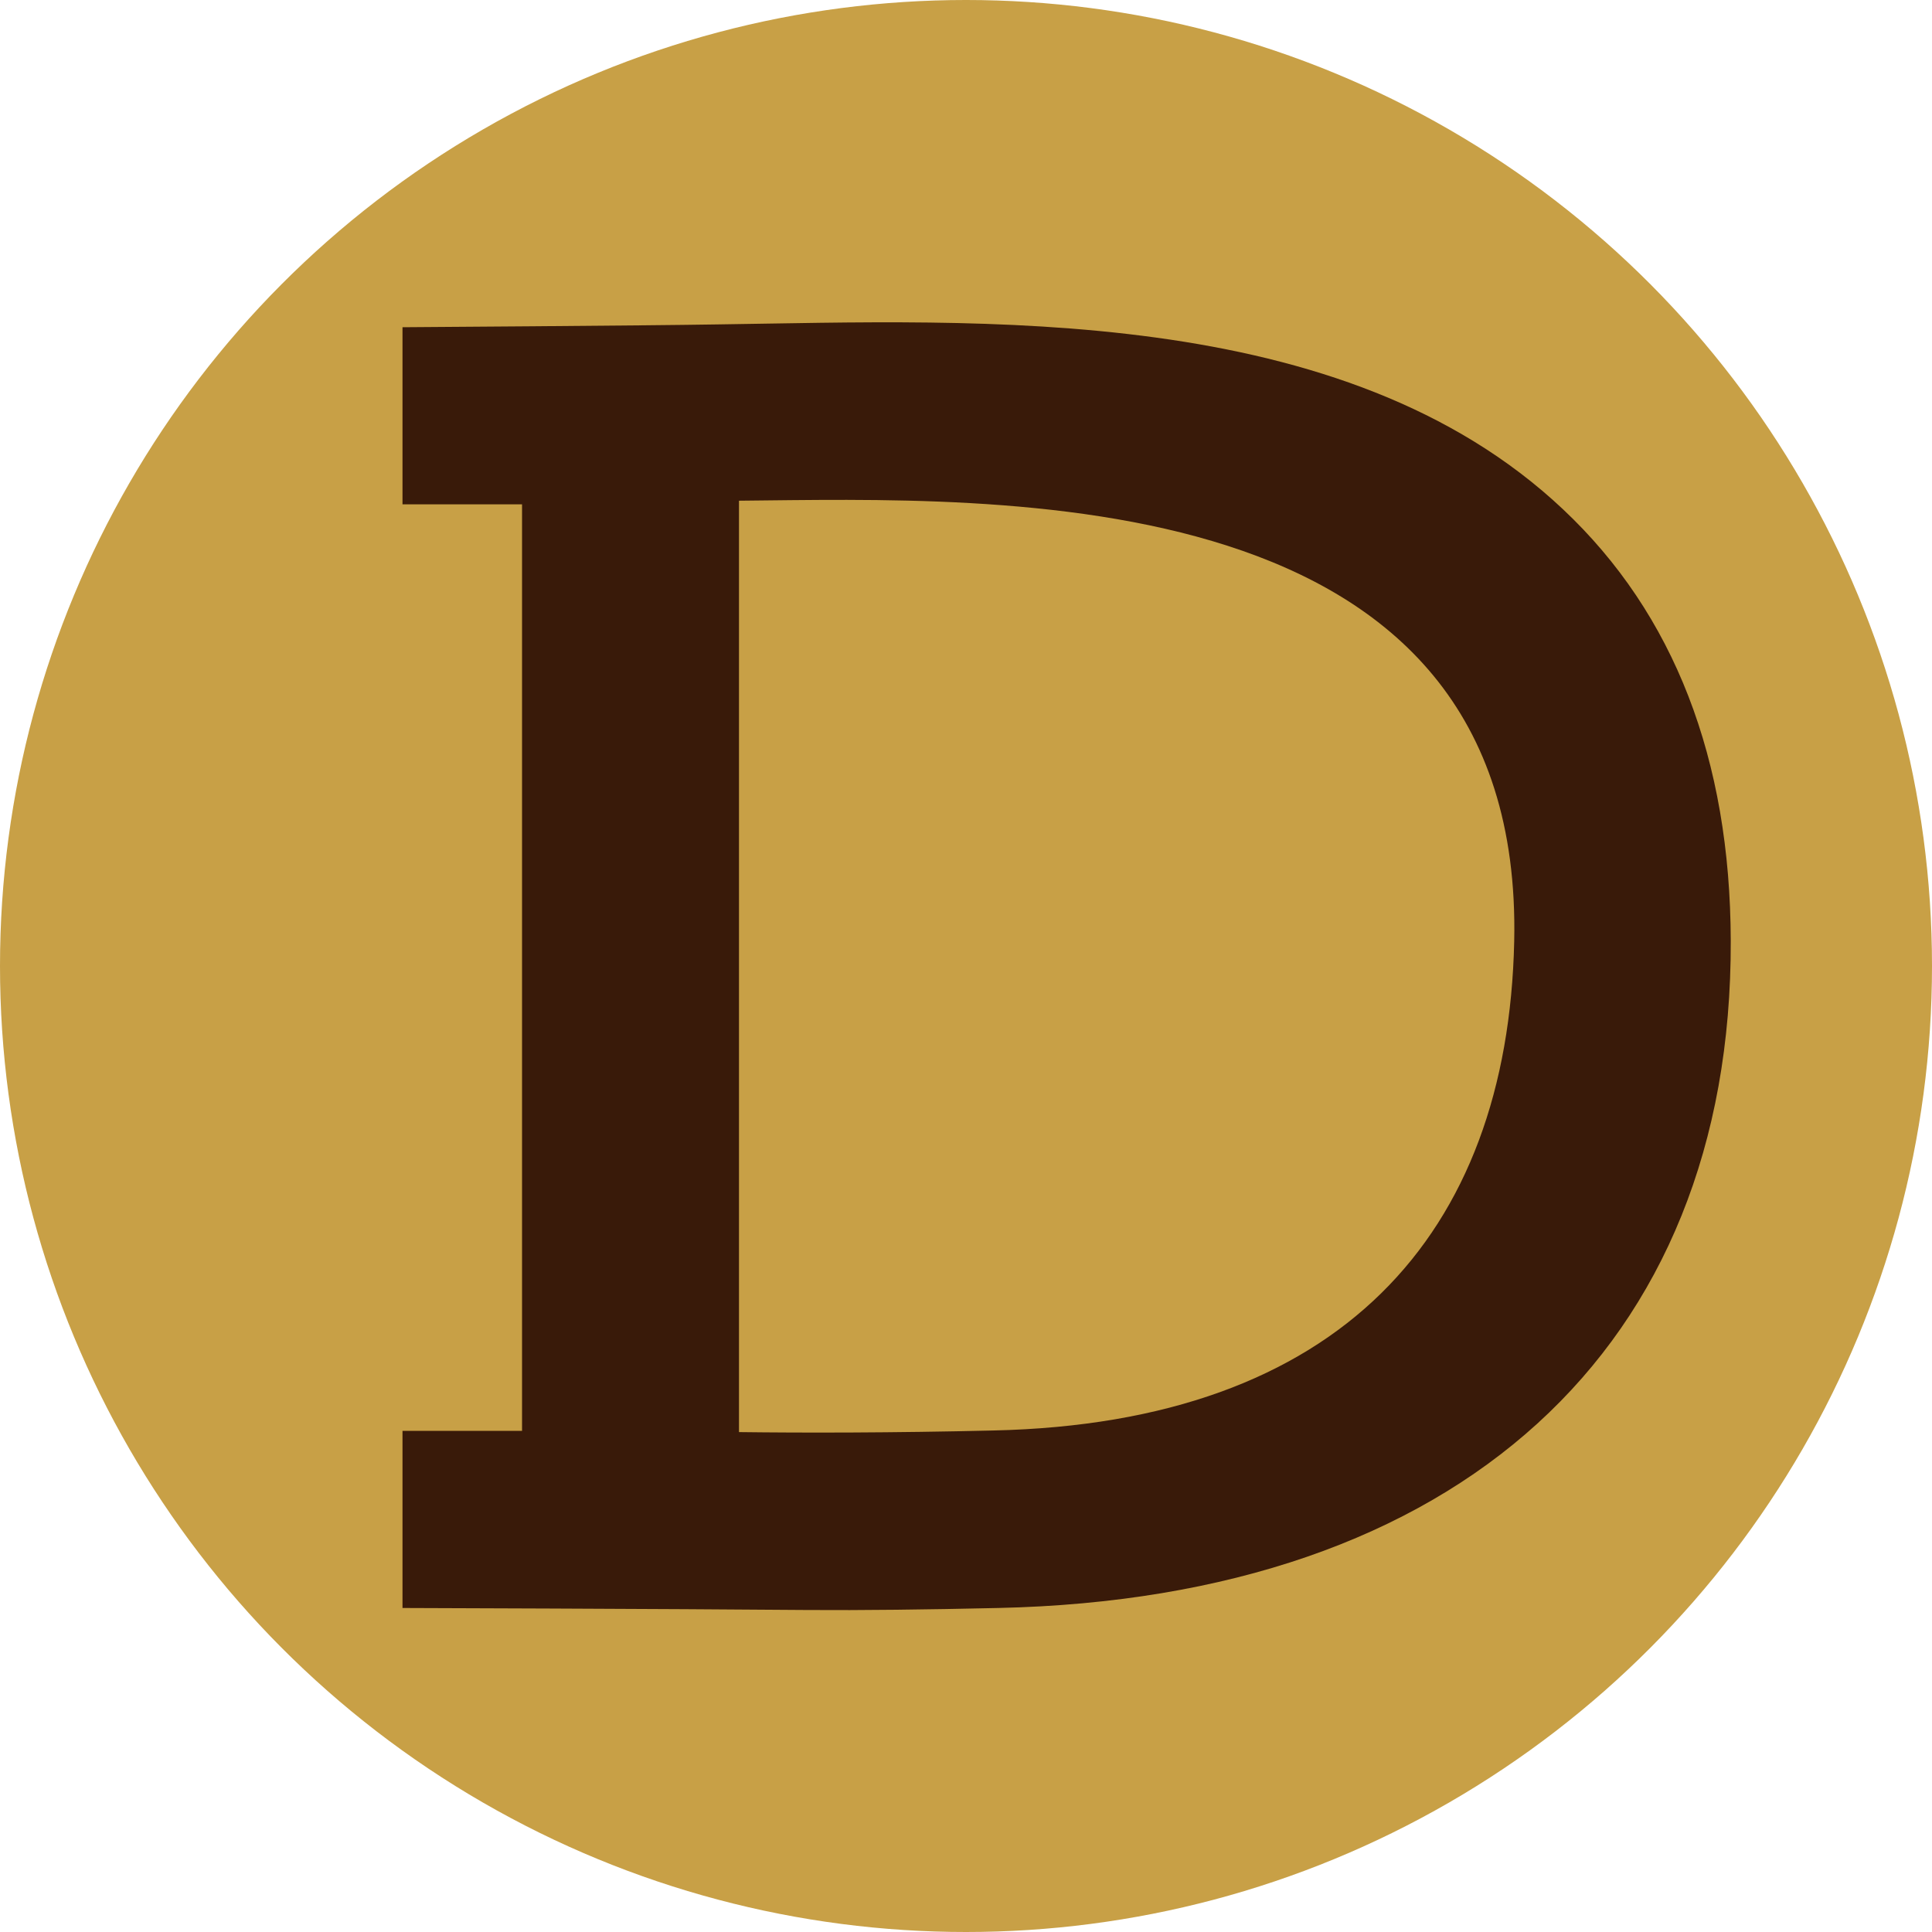 <?xml version="1.0" encoding="UTF-8"?>
<svg id="b" data-name="2" xmlns="http://www.w3.org/2000/svg" viewBox="0 0 48 48">
  <g id="c" data-name="1">
    <g>
      <circle cx="24" cy="24" r="24" fill="#c8a046"/>
      <path d="M38.84,12.66c-5.48-5.17-14.49-4.69-21.02-4.6-1.8.03-7.82.07-7.82.07v4.4h2.97v23.02h-2.97v4.4s6.57.02,10.05.05c1.36.01,2.98-.01,4.75-.05,11.43-.25,18.23-6.45,18.2-16.57-.01-4.52-1.41-8.13-4.16-10.72ZM24.68,35.54c-2.52.06-4.73.06-6.32.04V12.44c6.42-.06,19.51-.61,19.26,10.95-.16,7.29-4.33,11.96-12.94,12.15Z" fill="#391a09"/>
    </g>
  </g>
</svg>